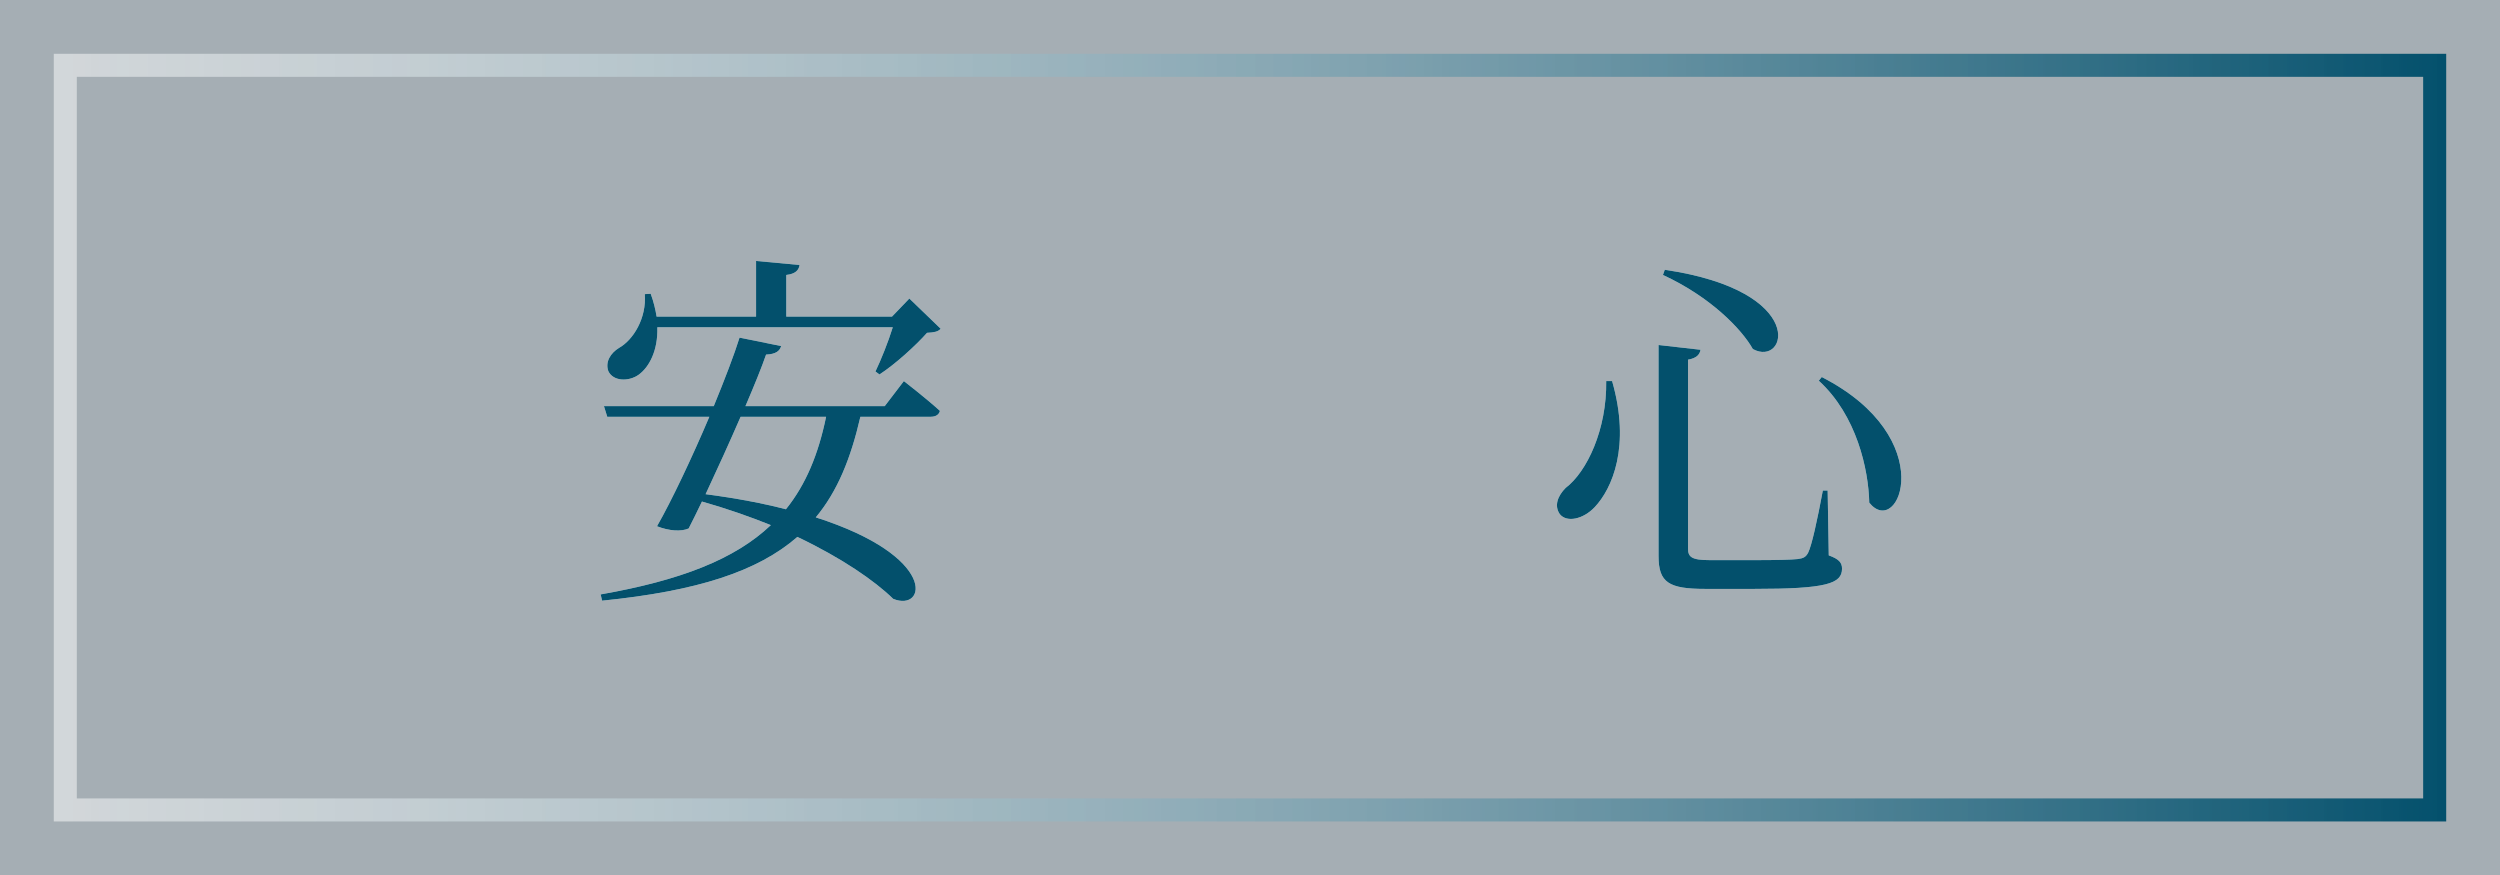 <?xml version="1.0" encoding="UTF-8"?>
<svg id="_レイヤー_2" data-name="レイヤー 2" xmlns="http://www.w3.org/2000/svg" width="137.482" height="48.133" xmlns:xlink="http://www.w3.org/1999/xlink" viewBox="0 0 137.482 48.133">
  <defs>
    <style>
      .cls-1 {
        fill: #03506c;
      }

      .cls-2 {
        fill: #fff;
      }

      .cls-3 {
        fill: none;
        stroke: url(#_名称未設定グラデーション_73);
        stroke-width: 1.267px;
      }

      .cls-4 {
        fill: #a5aeb4;
      }
    </style>
    <linearGradient id="_名称未設定グラデーション_73" data-name="名称未設定グラデーション 73" x1="2.958" y1="24.066" x2="134.524" y2="24.066" gradientUnits="userSpaceOnUse">
      <stop offset="0" stop-color="#fff" stop-opacity=".5"/>
      <stop offset="1" stop-color="#03506c"/>
    </linearGradient>
  </defs>
  <g id="design">
    <g>
      <rect class="cls-4" width="137.482" height="48.133"/>
      <rect class="cls-3" x="3.591" y="3.592" width="130.299" height="40.949"/>
    </g>
    <g>
      <g>
        <path class="cls-2" d="M49.704,20.956s1.256.973,1.986,1.641c-.061.223-.244.324-.527.324h-3.849c-.527,2.289-1.256,4.093-2.452,5.531,6.788,2.17,6.059,5.229,4.255,4.479-1.013-.992-2.836-2.249-5.267-3.405-2.189,1.905-5.511,2.979-10.739,3.507l-.08-.344c4.375-.77,7.374-1.925,9.36-3.811-1.156-.465-2.431-.911-3.789-1.297-.264.547-.507,1.054-.73,1.48-.405.183-1.074.141-1.742-.121.791-1.378,1.924-3.769,2.877-6.018h-5.612l-.182-.586h6.038c.608-1.48,1.135-2.858,1.418-3.769l2.289.465c-.08.265-.283.445-.83.468-.244.708-.648,1.7-1.135,2.836h7.659l1.053-1.378ZM51.73,18.078c-.142.163-.345.203-.75.225-.629.708-1.742,1.72-2.614,2.289l-.223-.163c.304-.629.709-1.641.953-2.43h-12.947c.041,1.297-.465,2.207-1.033,2.613-.547.384-1.398.364-1.662-.203-.182-.507.122-.992.588-1.277.791-.445,1.519-1.641,1.418-2.957l.324-.02c.163.445.264.871.324,1.255h5.471v-3.059l2.391.223c-.041.285-.223.488-.73.547v2.289h5.815l.953-.992,1.722,1.66ZM40.728,22.921c-.608,1.398-1.297,2.918-1.925,4.256,1.703.223,3.161.505,4.417.829,1.094-1.356,1.783-3.019,2.209-5.085h-4.701Z"/>
        <path class="cls-2" d="M88.654,20.956c1.033,3.586,0,5.917-.953,6.929-.629.668-1.54.871-1.925.386-.324-.468-.101-1.015.324-1.44,1.175-.891,2.269-3.22,2.23-5.875h.324ZM93.517,19.234c-.041.265-.224.465-.689.547v10.374c0,.468.182.648,1.195.648h2.512c1.135,0,1.966-.02,2.33-.059.324-.042.447-.121.568-.346.203-.403.506-1.802.81-3.422h.264l.061,3.566c.567.203.73.403.73.73,0,.829-.851,1.114-4.843,1.114h-2.675c-2.006,0-2.572-.344-2.572-1.804v-11.609l2.31.262ZM96.394,19.194c-.629-1.116-2.351-2.878-4.944-4.073l.101-.285c7.962,1.175,6.706,5.39,4.843,4.358ZM102.796,27.643c-.041-1.824-.689-4.801-2.775-6.706l.162-.203c6.564,3.363,4.234,8.936,2.613,6.909Z"/>
      </g>
      <g>
        <path class="cls-1" d="M49.704,20.956s1.256.973,1.986,1.641c-.061.223-.244.324-.527.324h-3.849c-.527,2.289-1.256,4.093-2.452,5.531,6.788,2.17,6.059,5.229,4.255,4.479-1.013-.992-2.836-2.249-5.267-3.405-2.189,1.905-5.511,2.979-10.739,3.507l-.08-.344c4.375-.77,7.374-1.925,9.36-3.811-1.156-.465-2.431-.911-3.789-1.297-.264.547-.507,1.054-.73,1.48-.405.183-1.074.141-1.742-.121.791-1.378,1.924-3.769,2.877-6.018h-5.612l-.182-.586h6.038c.608-1.48,1.135-2.858,1.418-3.769l2.289.465c-.08.265-.283.445-.83.468-.244.708-.648,1.7-1.135,2.836h7.659l1.053-1.378ZM51.73,18.078c-.142.163-.345.203-.75.225-.629.708-1.742,1.72-2.614,2.289l-.223-.163c.304-.629.709-1.641.953-2.43h-12.947c.041,1.297-.465,2.207-1.033,2.613-.547.384-1.398.364-1.662-.203-.182-.507.122-.992.588-1.277.791-.445,1.519-1.641,1.418-2.957l.324-.02c.163.445.264.871.324,1.255h5.471v-3.059l2.391.223c-.041.285-.223.488-.73.547v2.289h5.815l.953-.992,1.722,1.66ZM40.728,22.921c-.608,1.398-1.297,2.918-1.925,4.256,1.703.223,3.161.505,4.417.829,1.094-1.356,1.783-3.019,2.209-5.085h-4.701Z"/>
        <path class="cls-1" d="M88.654,20.956c1.033,3.586,0,5.917-.953,6.929-.629.668-1.54.871-1.925.386-.324-.468-.101-1.015.324-1.44,1.175-.891,2.269-3.22,2.23-5.875h.324ZM93.517,19.234c-.041.265-.224.465-.689.547v10.374c0,.468.182.648,1.195.648h2.512c1.135,0,1.966-.02,2.33-.059.324-.042.447-.121.568-.346.203-.403.506-1.802.81-3.422h.264l.061,3.566c.567.203.73.403.73.73,0,.829-.851,1.114-4.843,1.114h-2.675c-2.006,0-2.572-.344-2.572-1.804v-11.609l2.31.262ZM96.394,19.194c-.629-1.116-2.351-2.878-4.944-4.073l.101-.285c7.962,1.175,6.706,5.39,4.843,4.358ZM102.796,27.643c-.041-1.824-.689-4.801-2.775-6.706l.162-.203c6.564,3.363,4.234,8.936,2.613,6.909Z"/>
      </g>
    </g>
  </g>
</svg>
